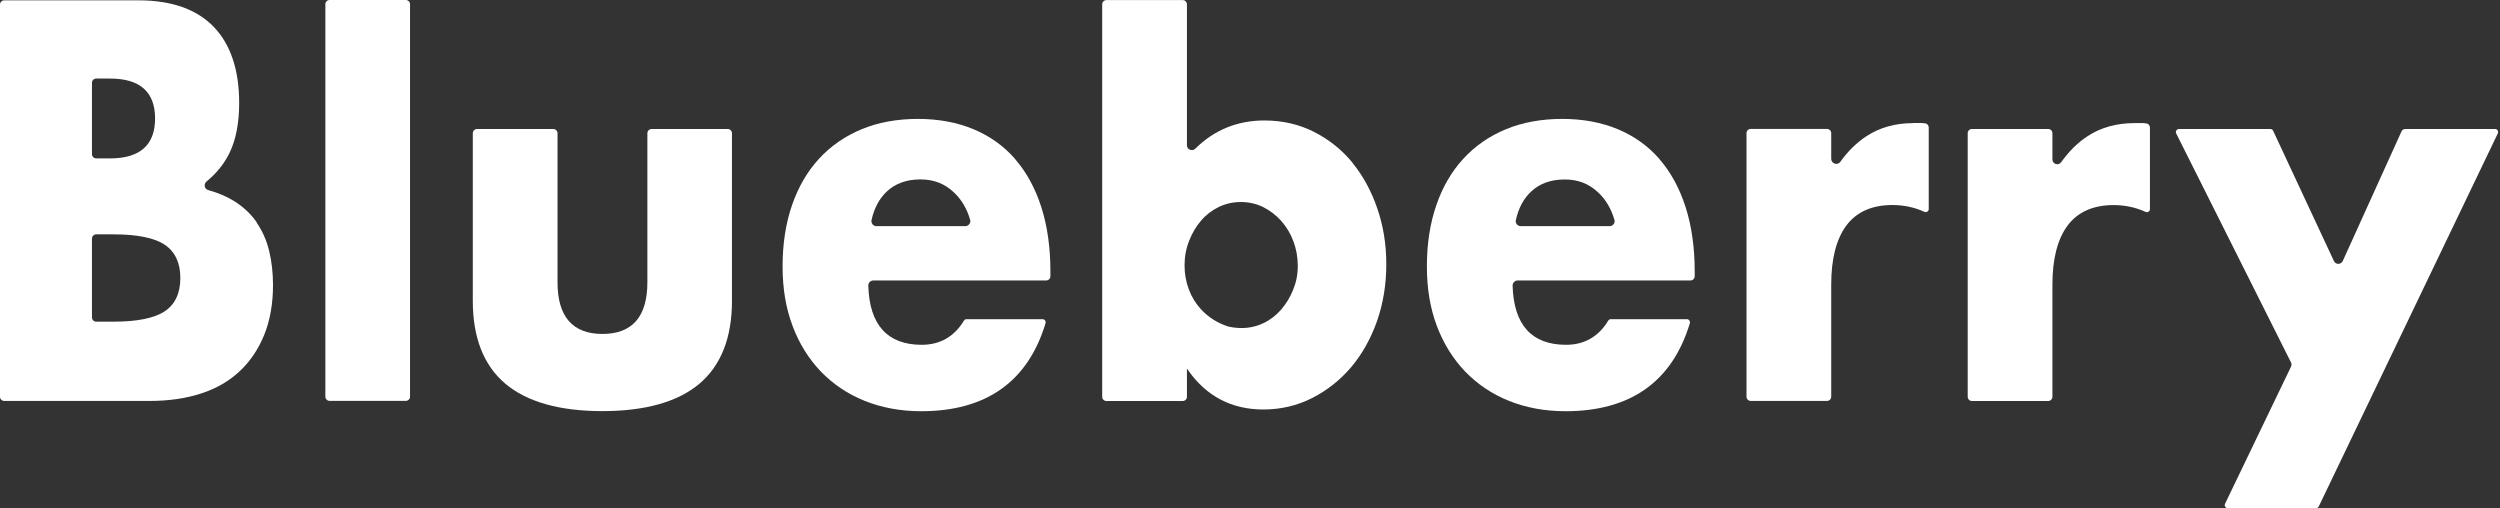 <svg width="123" height="25" viewBox="0 0 123 25" fill="none" xmlns="http://www.w3.org/2000/svg">
<rect x="0" y="0" width="123" height="25" fill="#333333" stroke="none"/>
<path d="M12.637 10.947C12.351 10.534 11.978 10.18 11.522 9.896C11.163 9.67 10.735 9.49 10.251 9.354C10.161 9.33 10.095 9.261 10.075 9.171C10.057 9.08 10.089 8.99 10.161 8.931C10.648 8.532 11.031 8.06 11.29 7.526C11.608 6.877 11.767 6.051 11.767 5.066C11.767 3.442 11.346 2.179 10.51 1.315C9.674 0.454 8.438 0.017 6.825 0.017H0.207C0.093 0.017 0 0.111 0 0.225V19.518C0 19.632 0.093 19.726 0.207 19.726H7.364C8.296 19.726 9.146 19.604 9.888 19.361C10.631 19.122 11.27 18.754 11.788 18.268C12.306 17.786 12.713 17.182 13 16.474C13.287 15.763 13.432 14.941 13.432 14.025C13.432 13.435 13.37 12.876 13.245 12.356C13.121 11.839 12.914 11.367 12.627 10.954L12.637 10.947ZM4.525 4.073C4.525 3.959 4.618 3.865 4.732 3.865H5.419C6.887 3.865 7.63 4.524 7.63 5.829C7.63 7.134 6.887 7.793 5.419 7.793H4.732C4.618 7.793 4.525 7.699 4.525 7.585V4.073ZM8.099 15.319C7.591 15.656 6.745 15.826 5.581 15.826H4.732C4.618 15.826 4.525 15.732 4.525 15.617V11.738C4.525 11.624 4.618 11.53 4.732 11.53H5.581C6.745 11.53 7.591 11.7 8.099 12.037C8.61 12.377 8.873 12.928 8.873 13.678C8.873 14.427 8.614 14.979 8.099 15.319Z" fill="white"/>
<path d="M35.813 6.347H32.059C31.945 6.347 31.851 6.441 31.851 6.555V13.891C31.851 15.577 31.109 16.43 29.641 16.43C28.173 16.43 27.43 15.577 27.43 13.891V6.555C27.43 6.441 27.337 6.347 27.223 6.347H23.469C23.355 6.347 23.262 6.441 23.262 6.555V14.81C23.262 16.608 23.797 17.975 24.857 18.873C25.918 19.772 27.527 20.227 29.637 20.227C31.748 20.227 33.357 19.772 34.417 18.873C35.474 17.978 36.013 16.611 36.013 14.81V6.555C36.013 6.441 35.92 6.347 35.806 6.347H35.813Z" fill="white"/>
<path d="M49.949 7.828C49.393 7.189 48.702 6.693 47.894 6.356C47.089 6.02 46.167 5.85 45.159 5.85C44.15 5.85 43.2 6.02 42.389 6.36C41.577 6.696 40.873 7.182 40.299 7.807C39.726 8.428 39.277 9.198 38.969 10.09C38.659 10.982 38.503 11.998 38.503 13.109C38.503 14.219 38.669 15.166 38.994 16.034C39.318 16.901 39.788 17.654 40.382 18.275C40.98 18.896 41.705 19.386 42.541 19.722C43.38 20.059 44.316 20.232 45.325 20.232C48.519 20.232 50.574 18.775 51.441 15.902C51.455 15.857 51.445 15.805 51.417 15.767C51.386 15.725 51.345 15.704 51.296 15.704H47.549C47.5 15.704 47.452 15.732 47.425 15.777C46.948 16.565 46.25 16.964 45.349 16.964C43.66 16.964 42.776 15.985 42.72 14.053C42.72 13.987 42.745 13.921 42.789 13.876C42.834 13.827 42.9 13.799 42.962 13.799H51.472C51.586 13.799 51.68 13.706 51.68 13.591V13.345C51.68 12.186 51.531 11.124 51.234 10.194C50.937 9.268 50.505 8.473 49.949 7.835V7.828ZM47.69 11.027C47.642 11.089 47.569 11.127 47.493 11.127H43.117C43.045 11.127 42.976 11.093 42.928 11.034C42.883 10.975 42.862 10.902 42.879 10.829C43.011 10.239 43.263 9.764 43.636 9.417C44.057 9.025 44.61 8.827 45.28 8.827C45.95 8.827 46.464 9.035 46.91 9.445C47.297 9.799 47.573 10.26 47.732 10.819C47.753 10.892 47.739 10.968 47.69 11.027Z" fill="white"/>
<path d="M81.649 7.828C81.093 7.189 80.402 6.693 79.594 6.356C78.789 6.02 77.867 5.85 76.858 5.85C75.85 5.85 74.9 6.02 74.088 6.36C73.273 6.696 72.572 7.182 71.999 7.807C71.425 8.428 70.976 9.195 70.669 10.09C70.358 10.982 70.203 11.998 70.203 13.109C70.203 14.219 70.368 15.166 70.693 16.034C71.018 16.901 71.487 17.654 72.082 18.275C72.679 18.896 73.404 19.386 74.24 19.722C75.079 20.059 76.015 20.232 77.024 20.232C80.219 20.232 82.274 18.775 83.141 15.902C83.154 15.857 83.144 15.805 83.116 15.767C83.085 15.725 83.044 15.704 82.996 15.704H79.248C79.2 15.704 79.151 15.732 79.124 15.777C78.647 16.565 77.95 16.964 77.048 16.964C75.359 16.964 74.475 15.985 74.42 14.053C74.42 13.987 74.444 13.921 74.489 13.876C74.534 13.827 74.599 13.799 74.662 13.799H83.172C83.286 13.799 83.379 13.706 83.379 13.591V13.345C83.379 12.182 83.23 11.124 82.933 10.194C82.636 9.268 82.205 8.473 81.649 7.835V7.828ZM79.39 11.027C79.341 11.089 79.269 11.127 79.193 11.127H74.817C74.744 11.127 74.675 11.093 74.627 11.034C74.579 10.975 74.561 10.902 74.579 10.832C74.71 10.239 74.962 9.767 75.335 9.42C75.756 9.028 76.309 8.83 76.979 8.83C77.649 8.83 78.164 9.039 78.609 9.448C78.996 9.802 79.272 10.264 79.431 10.822C79.452 10.895 79.438 10.971 79.39 11.03V11.027Z" fill="white"/>
<path d="M94.12 6.058C93.253 6.058 92.487 6.273 91.841 6.693C91.354 7.009 90.918 7.436 90.545 7.96C90.483 8.05 90.376 8.085 90.269 8.05C90.165 8.015 90.096 7.925 90.096 7.814V6.551C90.096 6.436 90.003 6.343 89.889 6.343H86.135C86.021 6.343 85.928 6.436 85.928 6.551V19.518C85.928 19.632 86.021 19.726 86.135 19.726H89.889C90.003 19.726 90.096 19.632 90.096 19.518V13.994C90.096 12.731 90.349 11.752 90.846 11.089C91.347 10.423 92.106 10.087 93.105 10.087C93.661 10.087 94.189 10.198 94.676 10.42C94.725 10.444 94.783 10.441 94.828 10.409C94.87 10.382 94.894 10.336 94.894 10.288V6.273C94.894 6.169 94.818 6.079 94.714 6.069C94.631 6.058 94.552 6.051 94.483 6.051H94.12V6.058Z" fill="white"/>
<path d="M105 6.058C104.133 6.058 103.366 6.273 102.72 6.693C102.23 7.012 101.788 7.446 101.411 7.98C101.349 8.067 101.245 8.101 101.145 8.07C101.045 8.039 100.979 7.949 100.979 7.841V6.554C100.979 6.439 100.886 6.346 100.772 6.346H97.018C96.904 6.346 96.811 6.439 96.811 6.554V19.521C96.811 19.635 96.904 19.729 97.018 19.729H100.772C100.886 19.729 100.979 19.635 100.979 19.521V13.997C100.979 12.734 101.232 11.755 101.729 11.092C102.23 10.426 102.99 10.09 103.988 10.09C104.544 10.09 105.072 10.201 105.559 10.423C105.608 10.447 105.666 10.444 105.711 10.412C105.753 10.385 105.777 10.339 105.777 10.291V6.276C105.777 6.172 105.701 6.082 105.597 6.072C105.514 6.061 105.435 6.054 105.366 6.054H105.003L105 6.058Z" fill="white"/>
<path d="M19.966 0H16.215C16.101 0 16.008 0.093 16.008 0.208V19.514C16.008 19.629 16.101 19.723 16.215 19.723H19.966C20.081 19.723 20.174 19.629 20.174 19.514V0.208C20.174 0.093 20.081 0 19.966 0Z" fill="white"/>
<path d="M66.538 7.999C66.02 7.367 65.381 6.861 64.645 6.486C63.909 6.115 63.091 5.927 62.207 5.927C60.884 5.927 59.741 6.392 58.812 7.312C58.739 7.385 58.632 7.406 58.542 7.367C58.452 7.329 58.397 7.246 58.397 7.149V0.213C58.397 0.098 58.304 0.004 58.19 0.004H54.436C54.322 0.004 54.228 0.098 54.228 0.213V19.522C54.228 19.637 54.322 19.73 54.436 19.73H58.19C58.304 19.73 58.397 19.637 58.397 19.522V18.134L58.48 18.249C59.374 19.508 60.614 20.147 62.158 20.147C63.008 20.147 63.813 19.959 64.548 19.588C65.284 19.217 65.933 18.703 66.476 18.065C67.018 17.423 67.446 16.66 67.75 15.796C68.054 14.928 68.206 13.988 68.206 13.002C68.206 12.017 68.057 11.104 67.76 10.247C67.467 9.39 67.052 8.637 66.534 8.002L66.538 7.999ZM63.626 14.248C63.478 14.619 63.277 14.949 63.032 15.233C62.783 15.518 62.49 15.744 62.158 15.9C61.647 16.146 61.063 16.205 60.452 16.07C60.442 16.07 60.431 16.066 60.421 16.063C59.896 15.893 59.447 15.605 59.091 15.22C58.836 14.945 58.635 14.619 58.494 14.248C58.352 13.877 58.28 13.474 58.28 13.051C58.28 12.628 58.356 12.218 58.508 11.84C58.656 11.462 58.856 11.125 59.102 10.844C59.347 10.56 59.641 10.338 59.975 10.178C60.31 10.018 60.673 9.939 61.053 9.939C61.433 9.939 61.823 10.025 62.155 10.192C62.486 10.358 62.783 10.587 63.039 10.872C63.291 11.156 63.495 11.493 63.636 11.871C63.778 12.253 63.851 12.659 63.851 13.082C63.851 13.505 63.775 13.884 63.623 14.255L63.626 14.248Z" fill="white"/>
<path d="M122.887 6.417C122.86 6.371 122.811 6.347 122.759 6.347H118.338C118.259 6.347 118.183 6.396 118.152 6.469L115.265 12.839C115.227 12.926 115.14 12.982 115.047 12.982C114.954 12.982 114.871 12.93 114.829 12.843L111.838 6.434C111.814 6.382 111.762 6.347 111.704 6.347H107.203C107.152 6.347 107.103 6.375 107.076 6.42C107.048 6.465 107.044 6.521 107.069 6.566L112.716 17.829C112.75 17.895 112.75 17.975 112.716 18.044L109.472 24.786C109.448 24.834 109.452 24.887 109.479 24.932C109.507 24.977 109.555 25.001 109.607 25.001H113.949C114.007 25.001 114.059 24.966 114.083 24.918L122.891 6.566C122.915 6.517 122.911 6.465 122.884 6.42L122.887 6.417Z" fill="white"/>
</svg>
